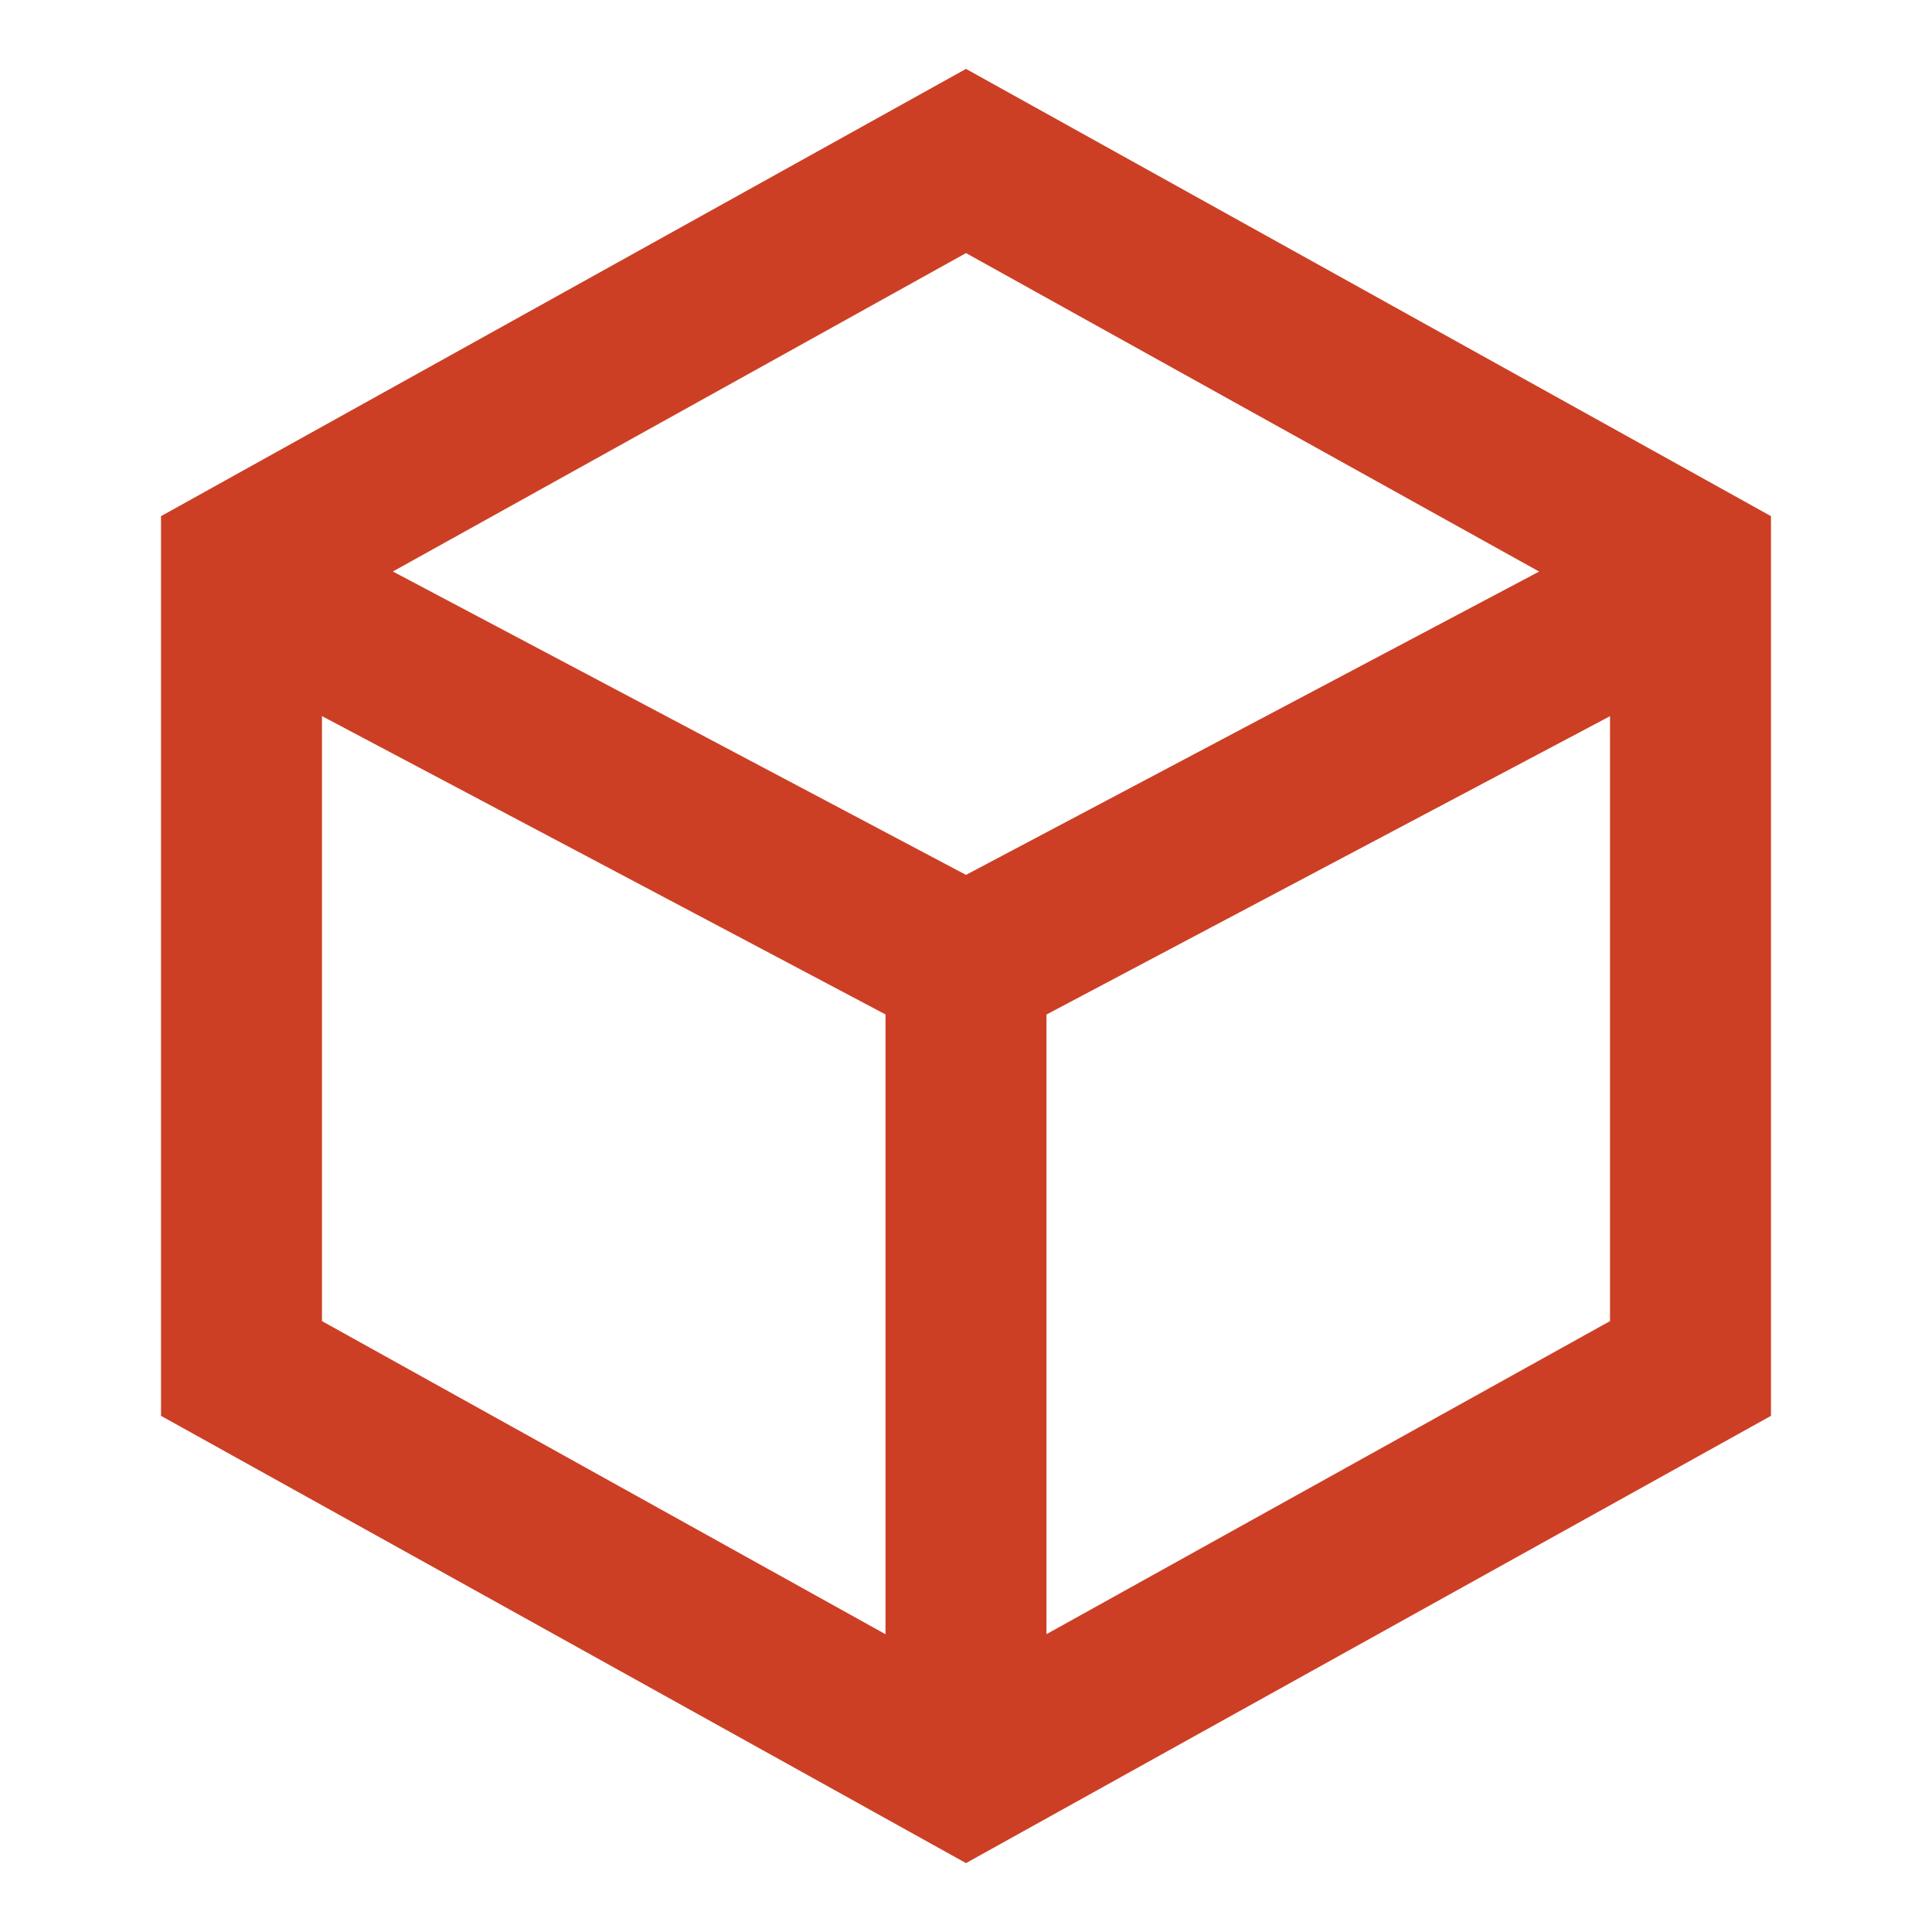 <svg width="50" height="50" viewBox="0 0 50 50" fill="none" xmlns="http://www.w3.org/2000/svg">
<path d="M25 1.783L45.833 13.358V36.642L25 48.217L4.167 36.642V13.358L25 1.783ZM8.333 18.533V34.19L22.917 42.294V26.254L8.333 18.533ZM27.083 42.292L41.667 34.19V18.535L27.083 26.256V42.292ZM25 22.642L39.833 14.792L25 6.55L10.167 14.79L25 22.642Z" fill="#CC3F25"/>
</svg>
